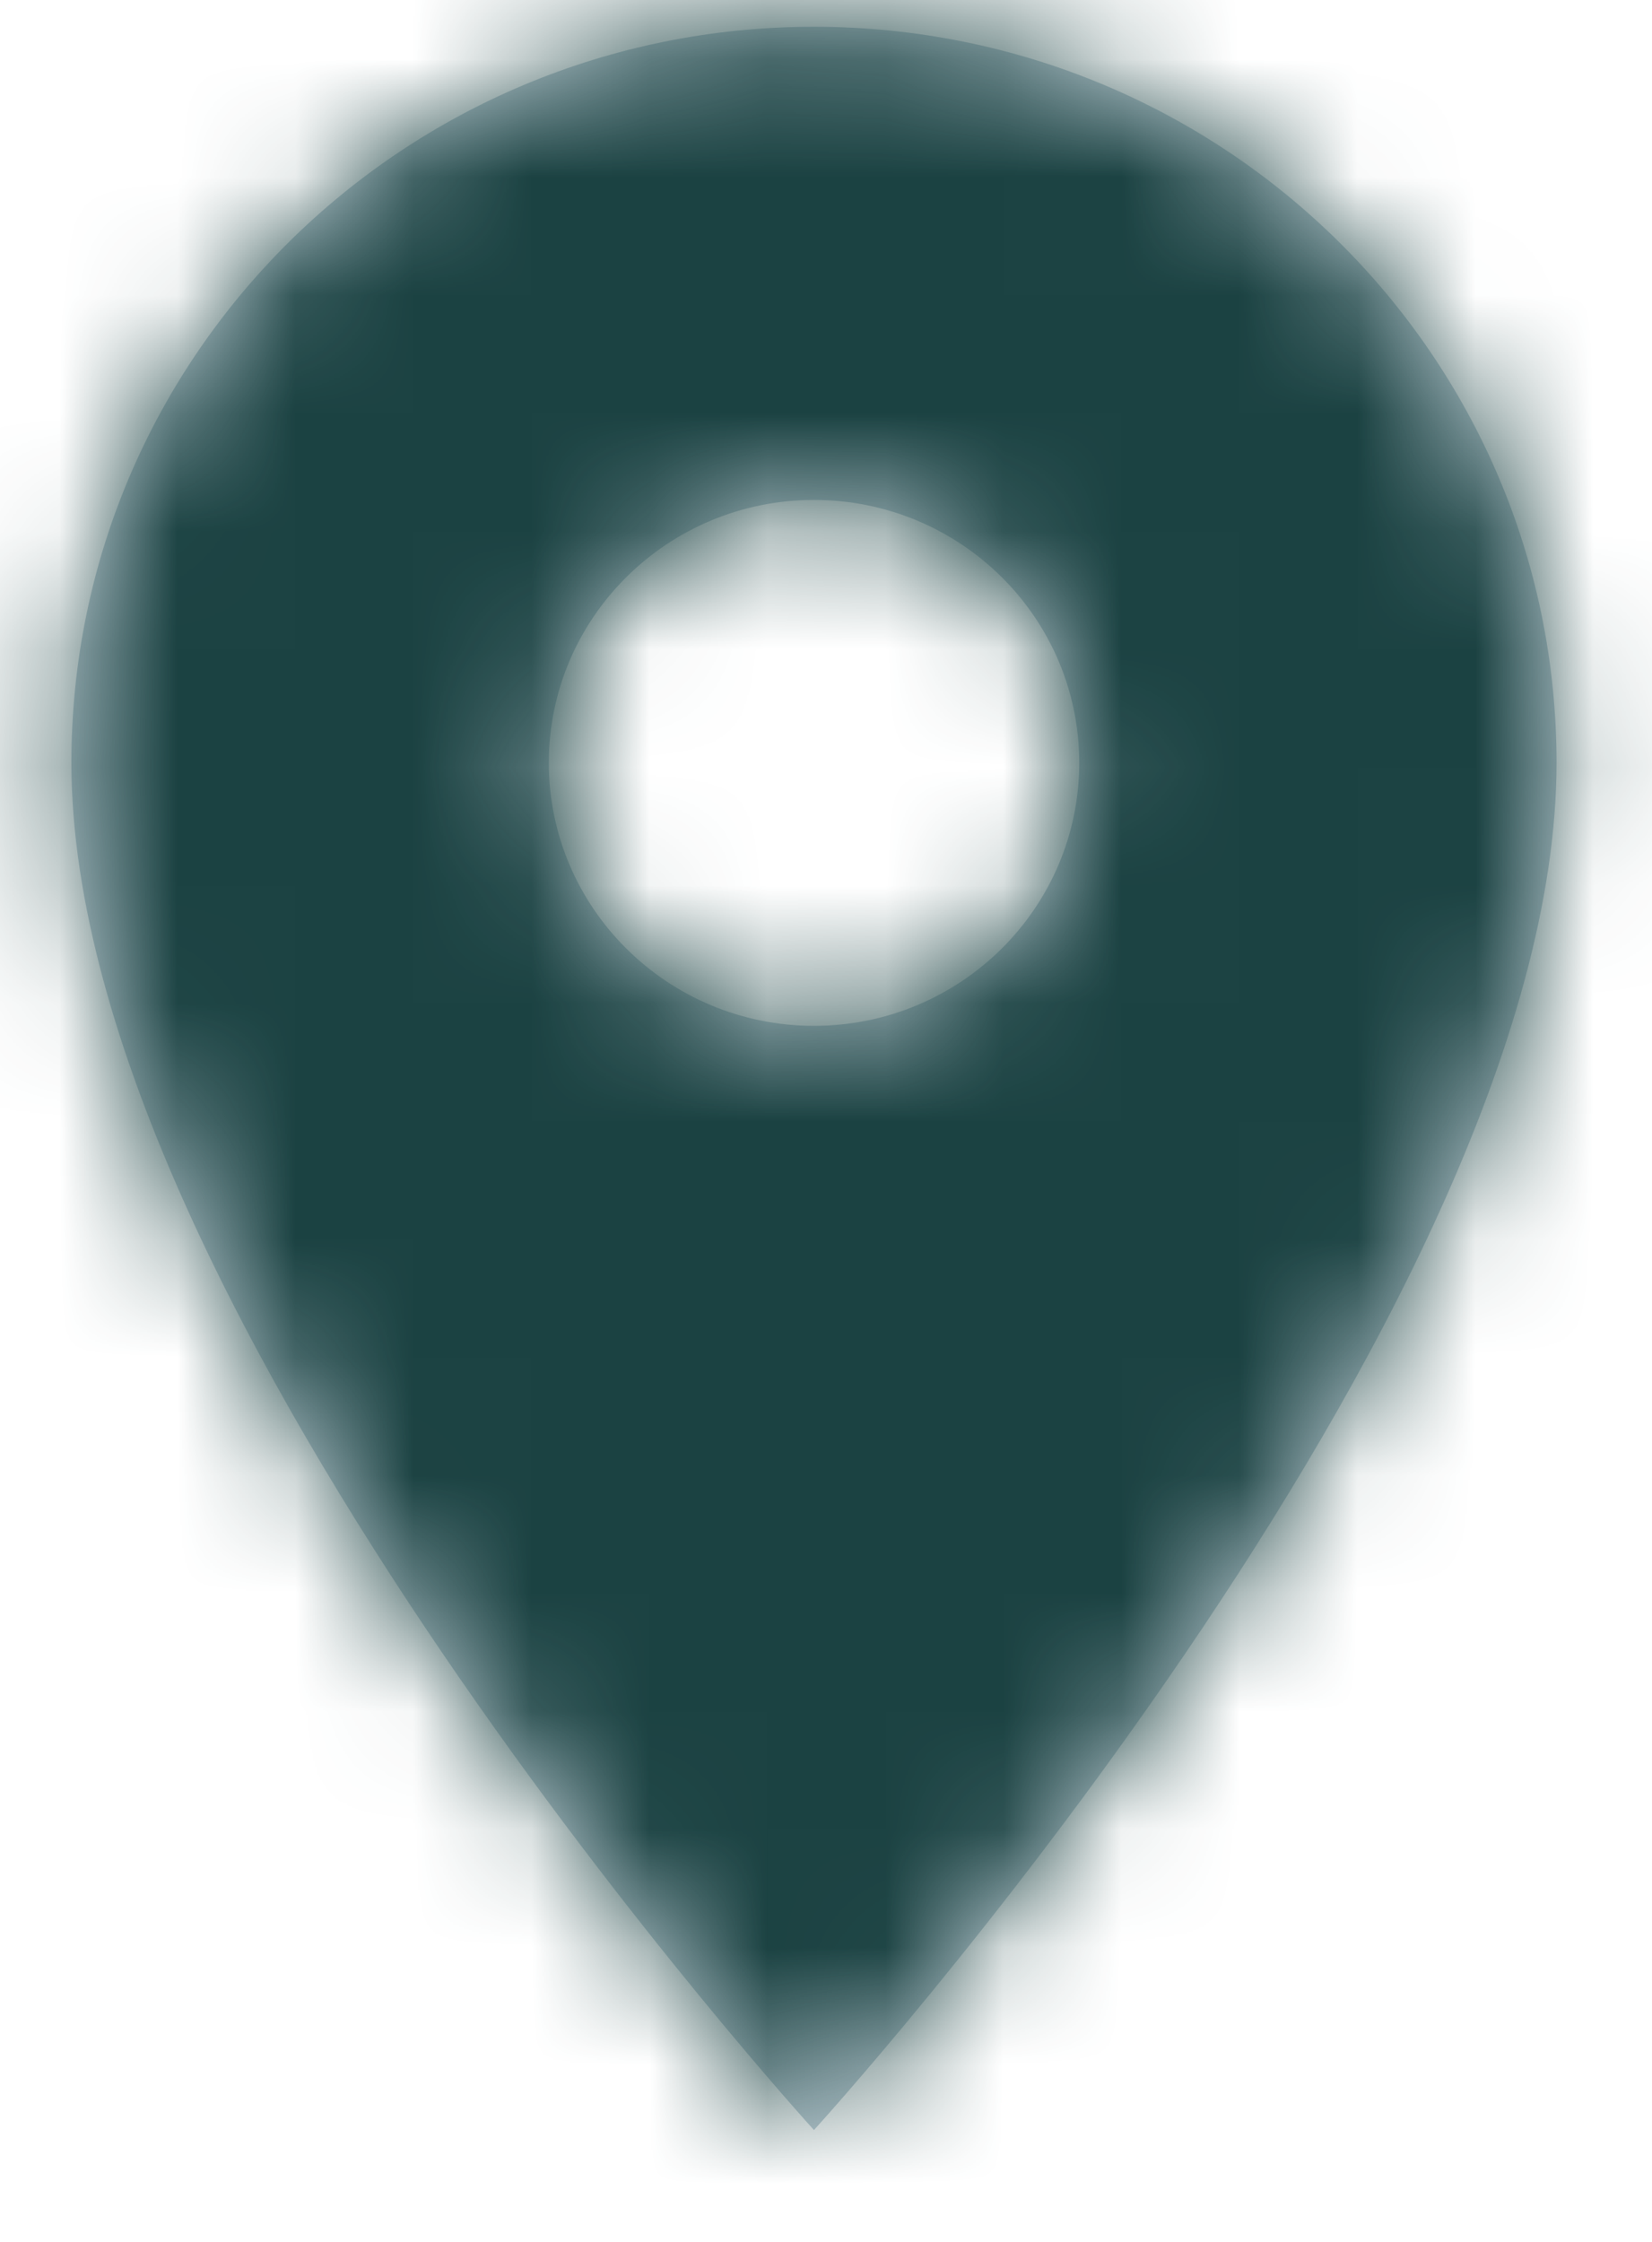 <svg width="14" height="19" viewBox="0 0 14 19" fill="none" xmlns="http://www.w3.org/2000/svg">
<path fill-rule="evenodd" clip-rule="evenodd" d="M6.898 0.227C3.419 0.227 0.605 3.016 0.605 6.465C0.605 11.145 6.898 18.052 6.898 18.052C6.898 18.052 13.191 11.145 13.191 6.465C13.191 3.016 10.377 0.227 6.898 0.227V0.227ZM6.898 8.694C5.658 8.694 4.651 7.695 4.651 6.465C4.651 5.235 5.658 4.237 6.898 4.237C8.139 4.237 9.146 5.235 9.146 6.465C9.146 7.695 8.139 8.694 6.898 8.694V8.694Z" fill="#C2D1D9"/>
<mask id="mask0_2001_3570" style="mask-type:luminance" maskUnits="userSpaceOnUse" x="0" y="0" width="14" height="19">
<path fill-rule="evenodd" clip-rule="evenodd" d="M6.898 0.227C3.419 0.227 0.605 3.016 0.605 6.465C0.605 11.145 6.898 18.052 6.898 18.052C6.898 18.052 13.191 11.145 13.191 6.465C13.191 3.016 10.377 0.227 6.898 0.227V0.227ZM6.898 8.694C5.658 8.694 4.651 7.695 4.651 6.465C4.651 5.235 5.658 4.237 6.898 4.237C8.139 4.237 9.146 5.235 9.146 6.465C9.146 7.695 8.139 8.694 6.898 8.694V8.694Z" fill="white"/>
</mask>
<g mask="url(#mask0_2001_3570)">
<rect x="-3.89" y="-1.556" width="21.576" height="21.39" fill="#1B4242"/>
</g>
</svg>
